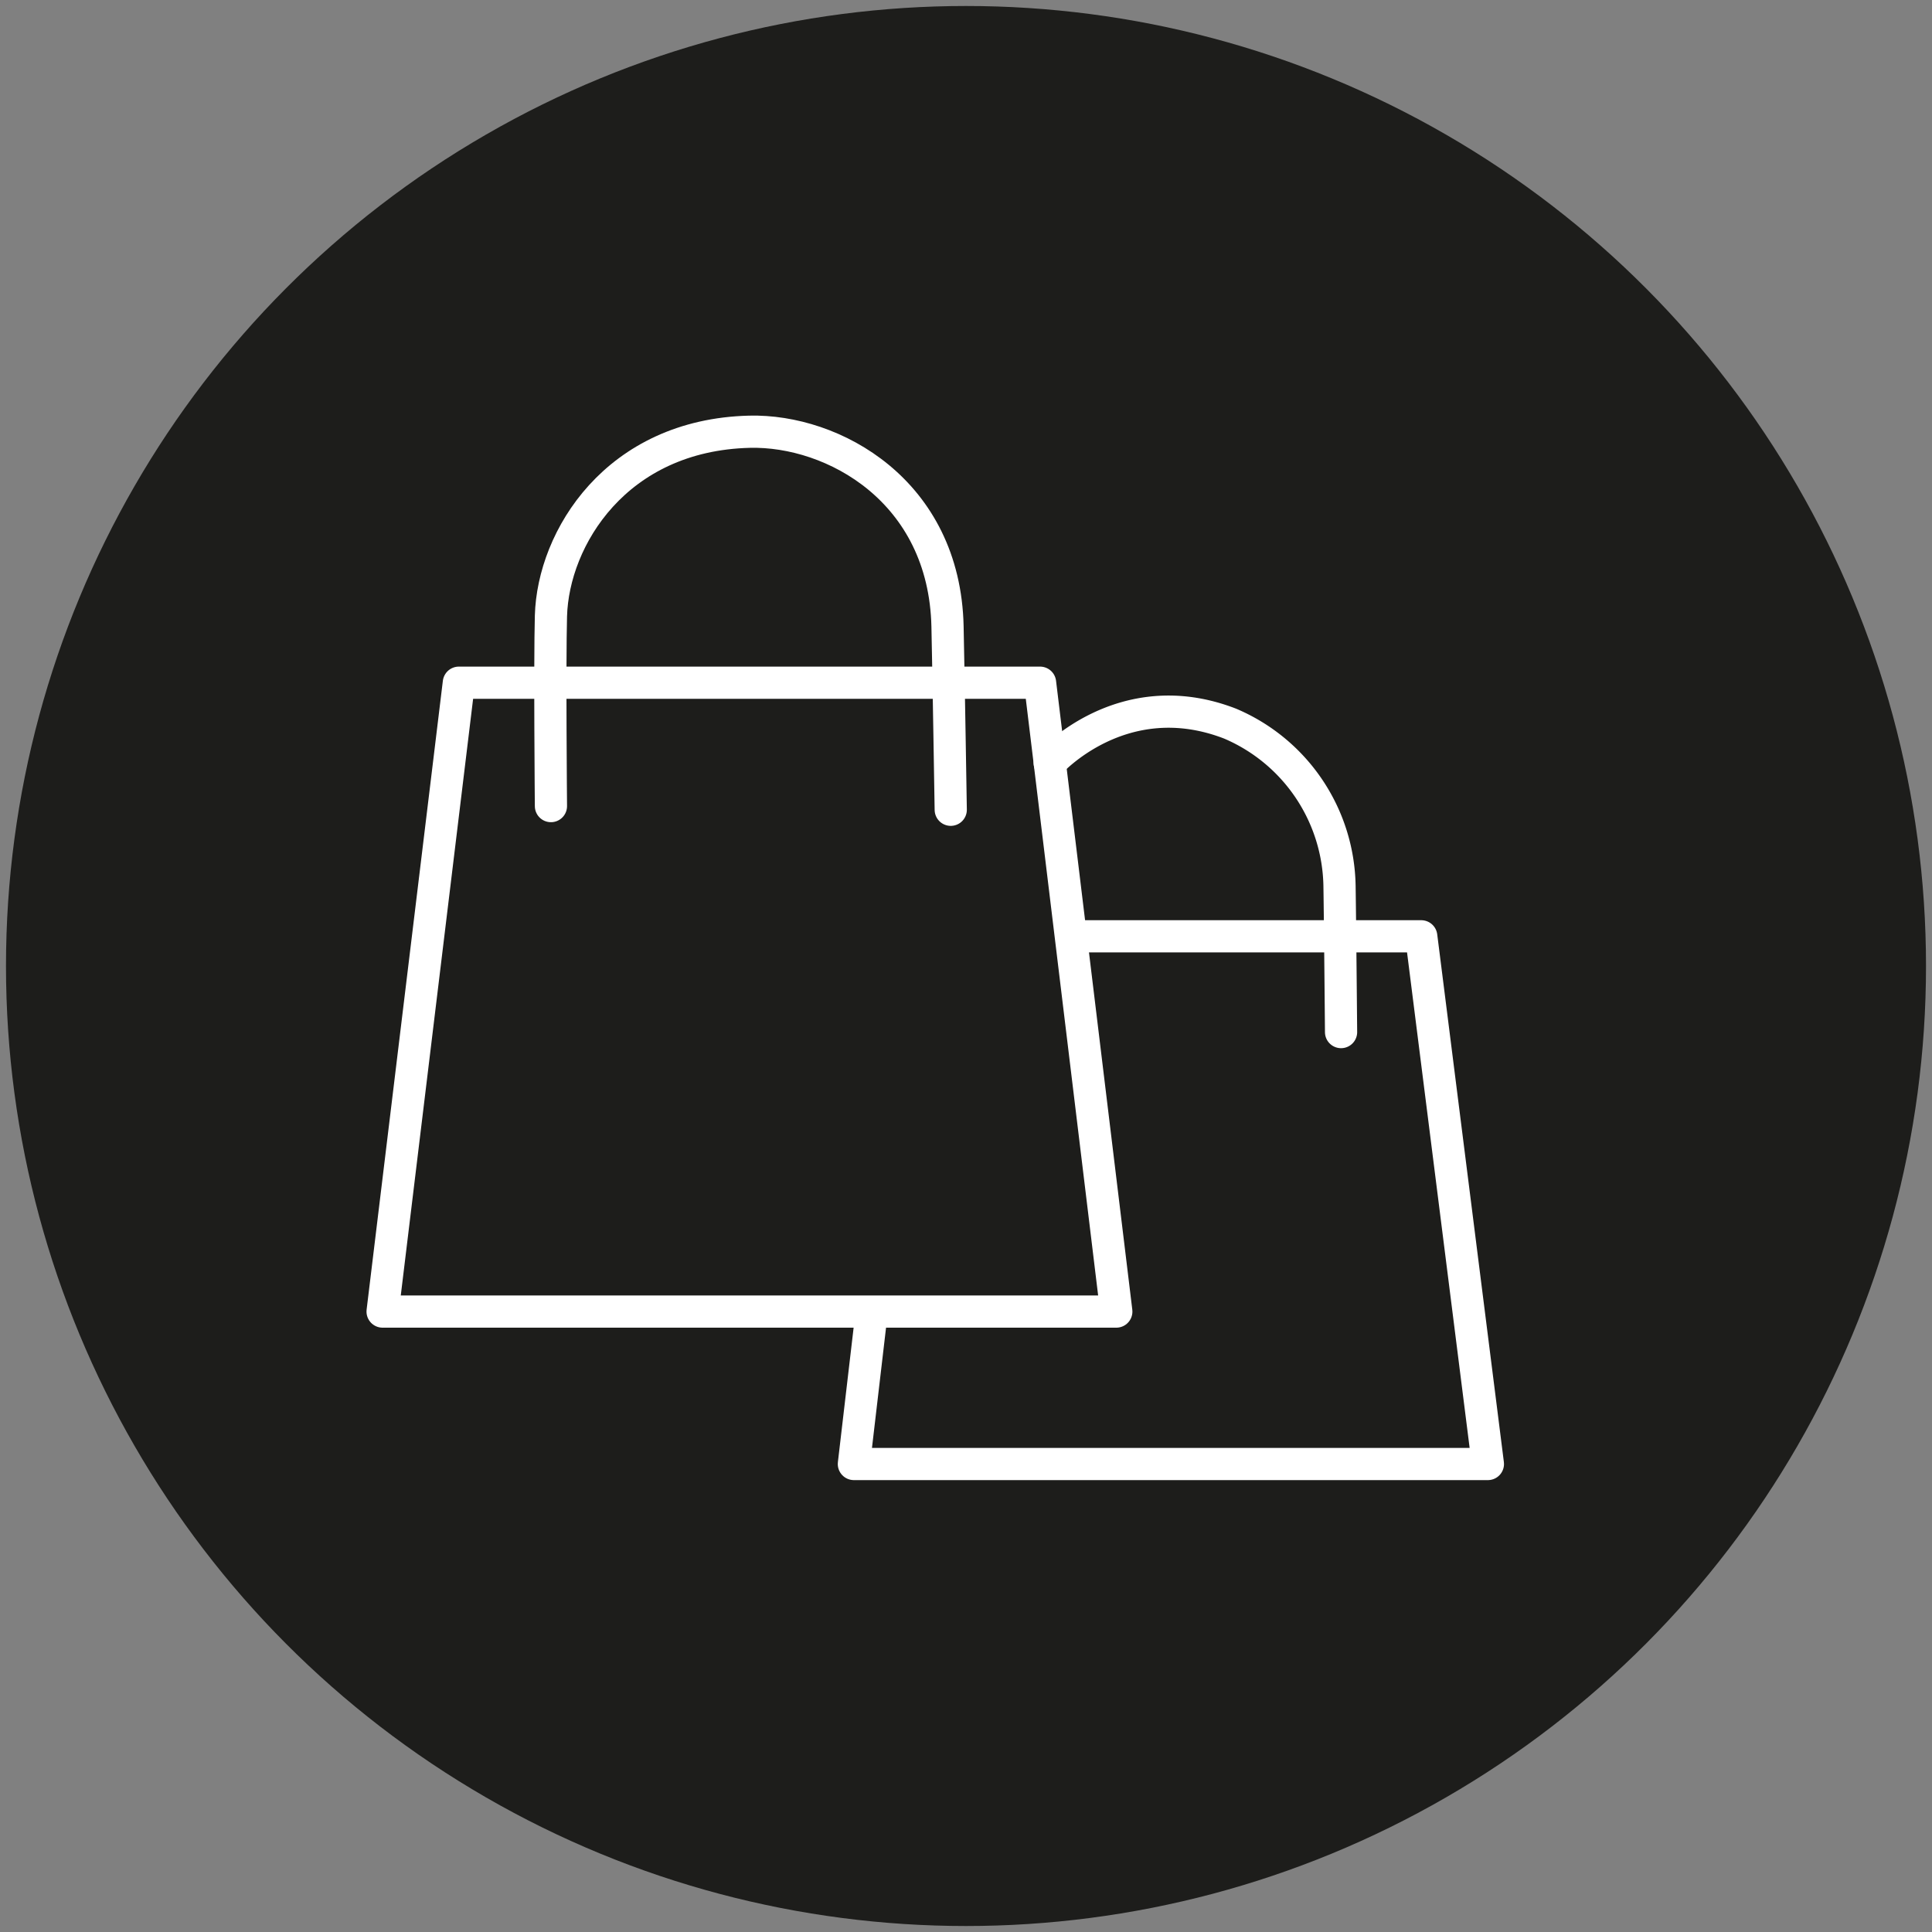 <svg id="Layer_1" data-name="Layer 1" xmlns="http://www.w3.org/2000/svg" viewBox="0 0 300 300"><rect x="0" y="0" width="300" height="300" fill="#808080" stroke="none"/><defs><style>.cls-1,.cls-3,.cls-4{fill:none;}.cls-2{fill:#1d1d1b;}.cls-3,.cls-4{stroke:#fff;stroke-linejoin:round;stroke-width:5px;}.cls-4{stroke-linecap:round;}</style></defs><circle class="cls-1" cx="149.07" cy="150.57" r="149.07"/><circle class="cls-2" cx="150" cy="150" r="149.07"/><polygon class="cls-3" points="71.25 106.01 161.5 106.01 173.34 203.66 59.41 203.66 71.25 106.01"/><path class="cls-4" d="M85.55,125.17s-.2-22.12,0-29.52c.33-12.08,10.13-28.1,30.83-28.61,13-.32,30.29,9.18,30.75,30.24.17,7.75.5,28.46.5,28.46"/><polyline class="cls-3" points="166.12 145.39 220.69 145.39 231.04 227.33 132.59 227.33 135.36 203.66"/><path class="cls-4" d="M163,118.49s11.23-12.62,28-6.13a27.89,27.89,0,0,1,17,25.2c.1,6.43.24,22.7.24,22.7"/></svg>